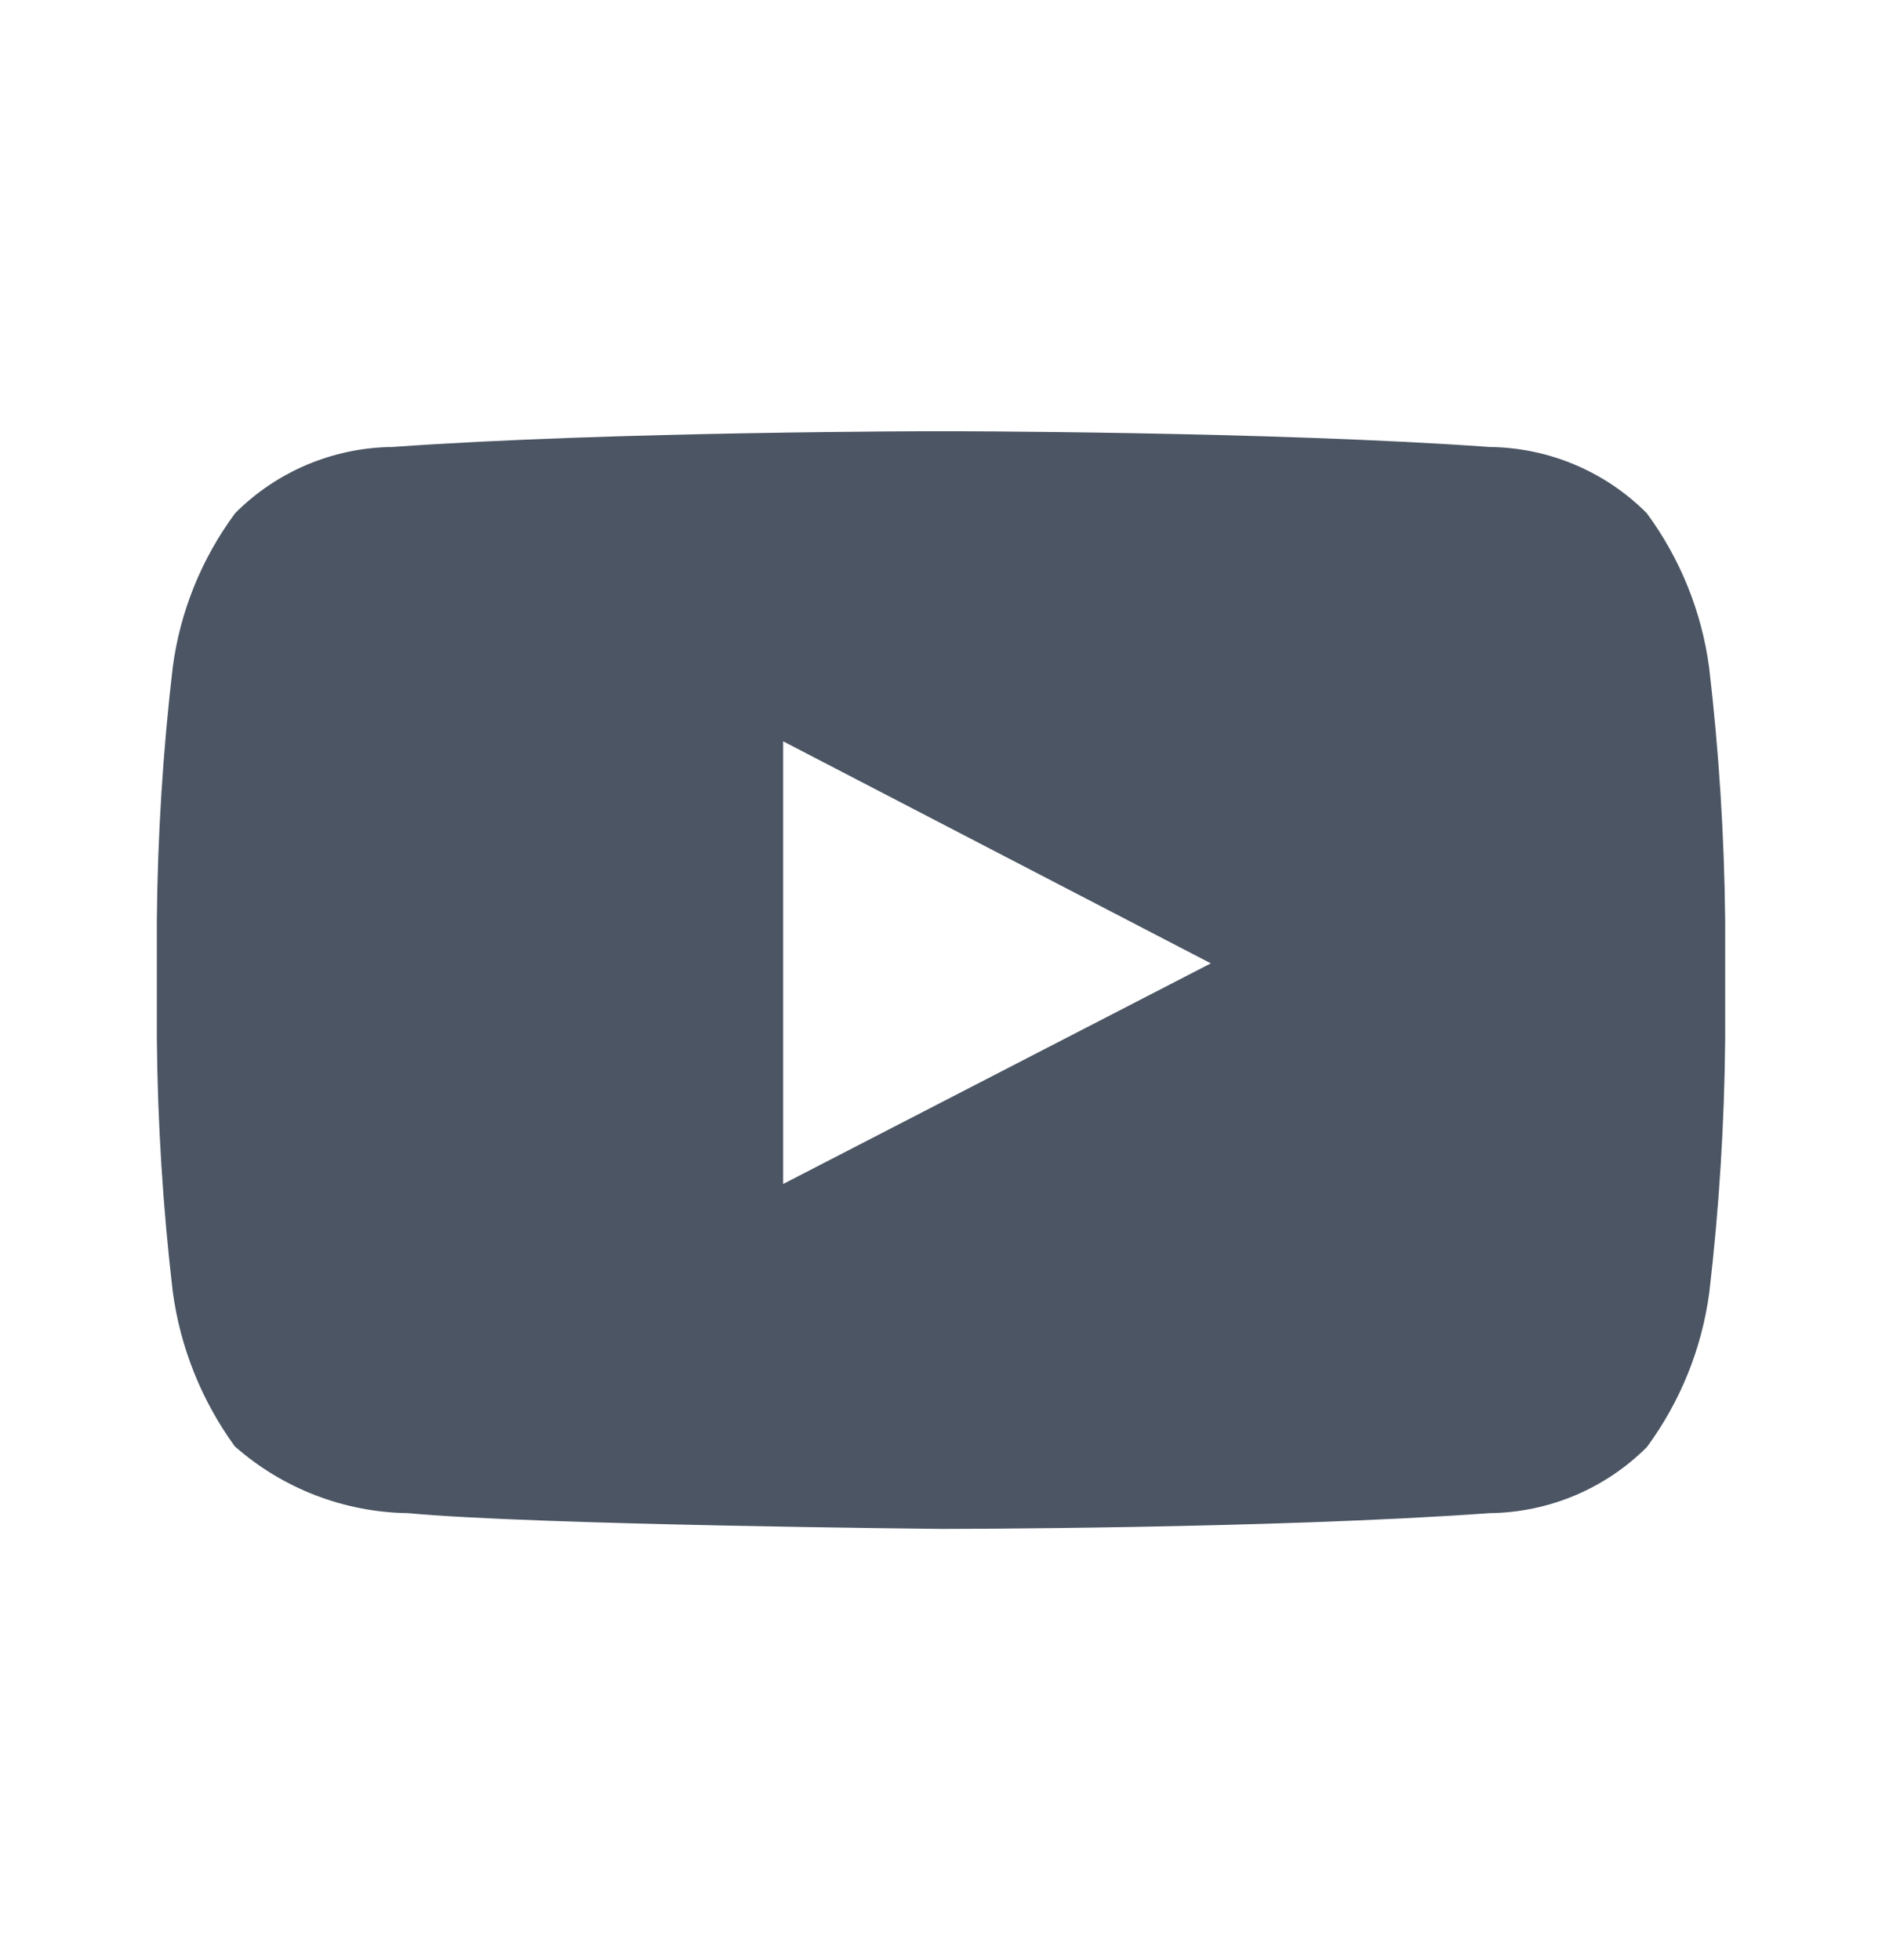<svg width="24" height="25" viewBox="0 0 24 25" fill="none" xmlns="http://www.w3.org/2000/svg">
<path fill-rule="evenodd" clip-rule="evenodd" d="M21.796 8.517C21.701 7.803 21.427 7.124 20.999 6.544C20.468 6.012 19.749 5.709 18.995 5.701C16.201 5.5 12 5.5 12 5.5C12 5.5 7.801 5.5 5.003 5.701C4.25 5.709 3.53 6.012 3 6.544C2.57 7.124 2.295 7.803 2.202 8.518C2.077 9.587 2.01 10.662 2 11.739V13.245C2.01 14.322 2.077 15.397 2.202 16.466C2.297 17.181 2.569 17.862 2.994 18.447C3.604 18.985 4.388 19.288 5.203 19.299C6.802 19.451 12.001 19.5 12.001 19.5C12.001 19.5 16.204 19.5 18.998 19.299C19.752 19.29 20.472 18.987 21.003 18.455C21.43 17.874 21.704 17.195 21.798 16.481C21.923 15.412 21.99 14.337 22 13.261V11.738C21.989 10.661 21.921 9.586 21.796 8.517V8.517ZM9.987 15.101V9.455L15.441 12.287L9.987 15.101Z" fill="#4B5563"/>
</svg>
